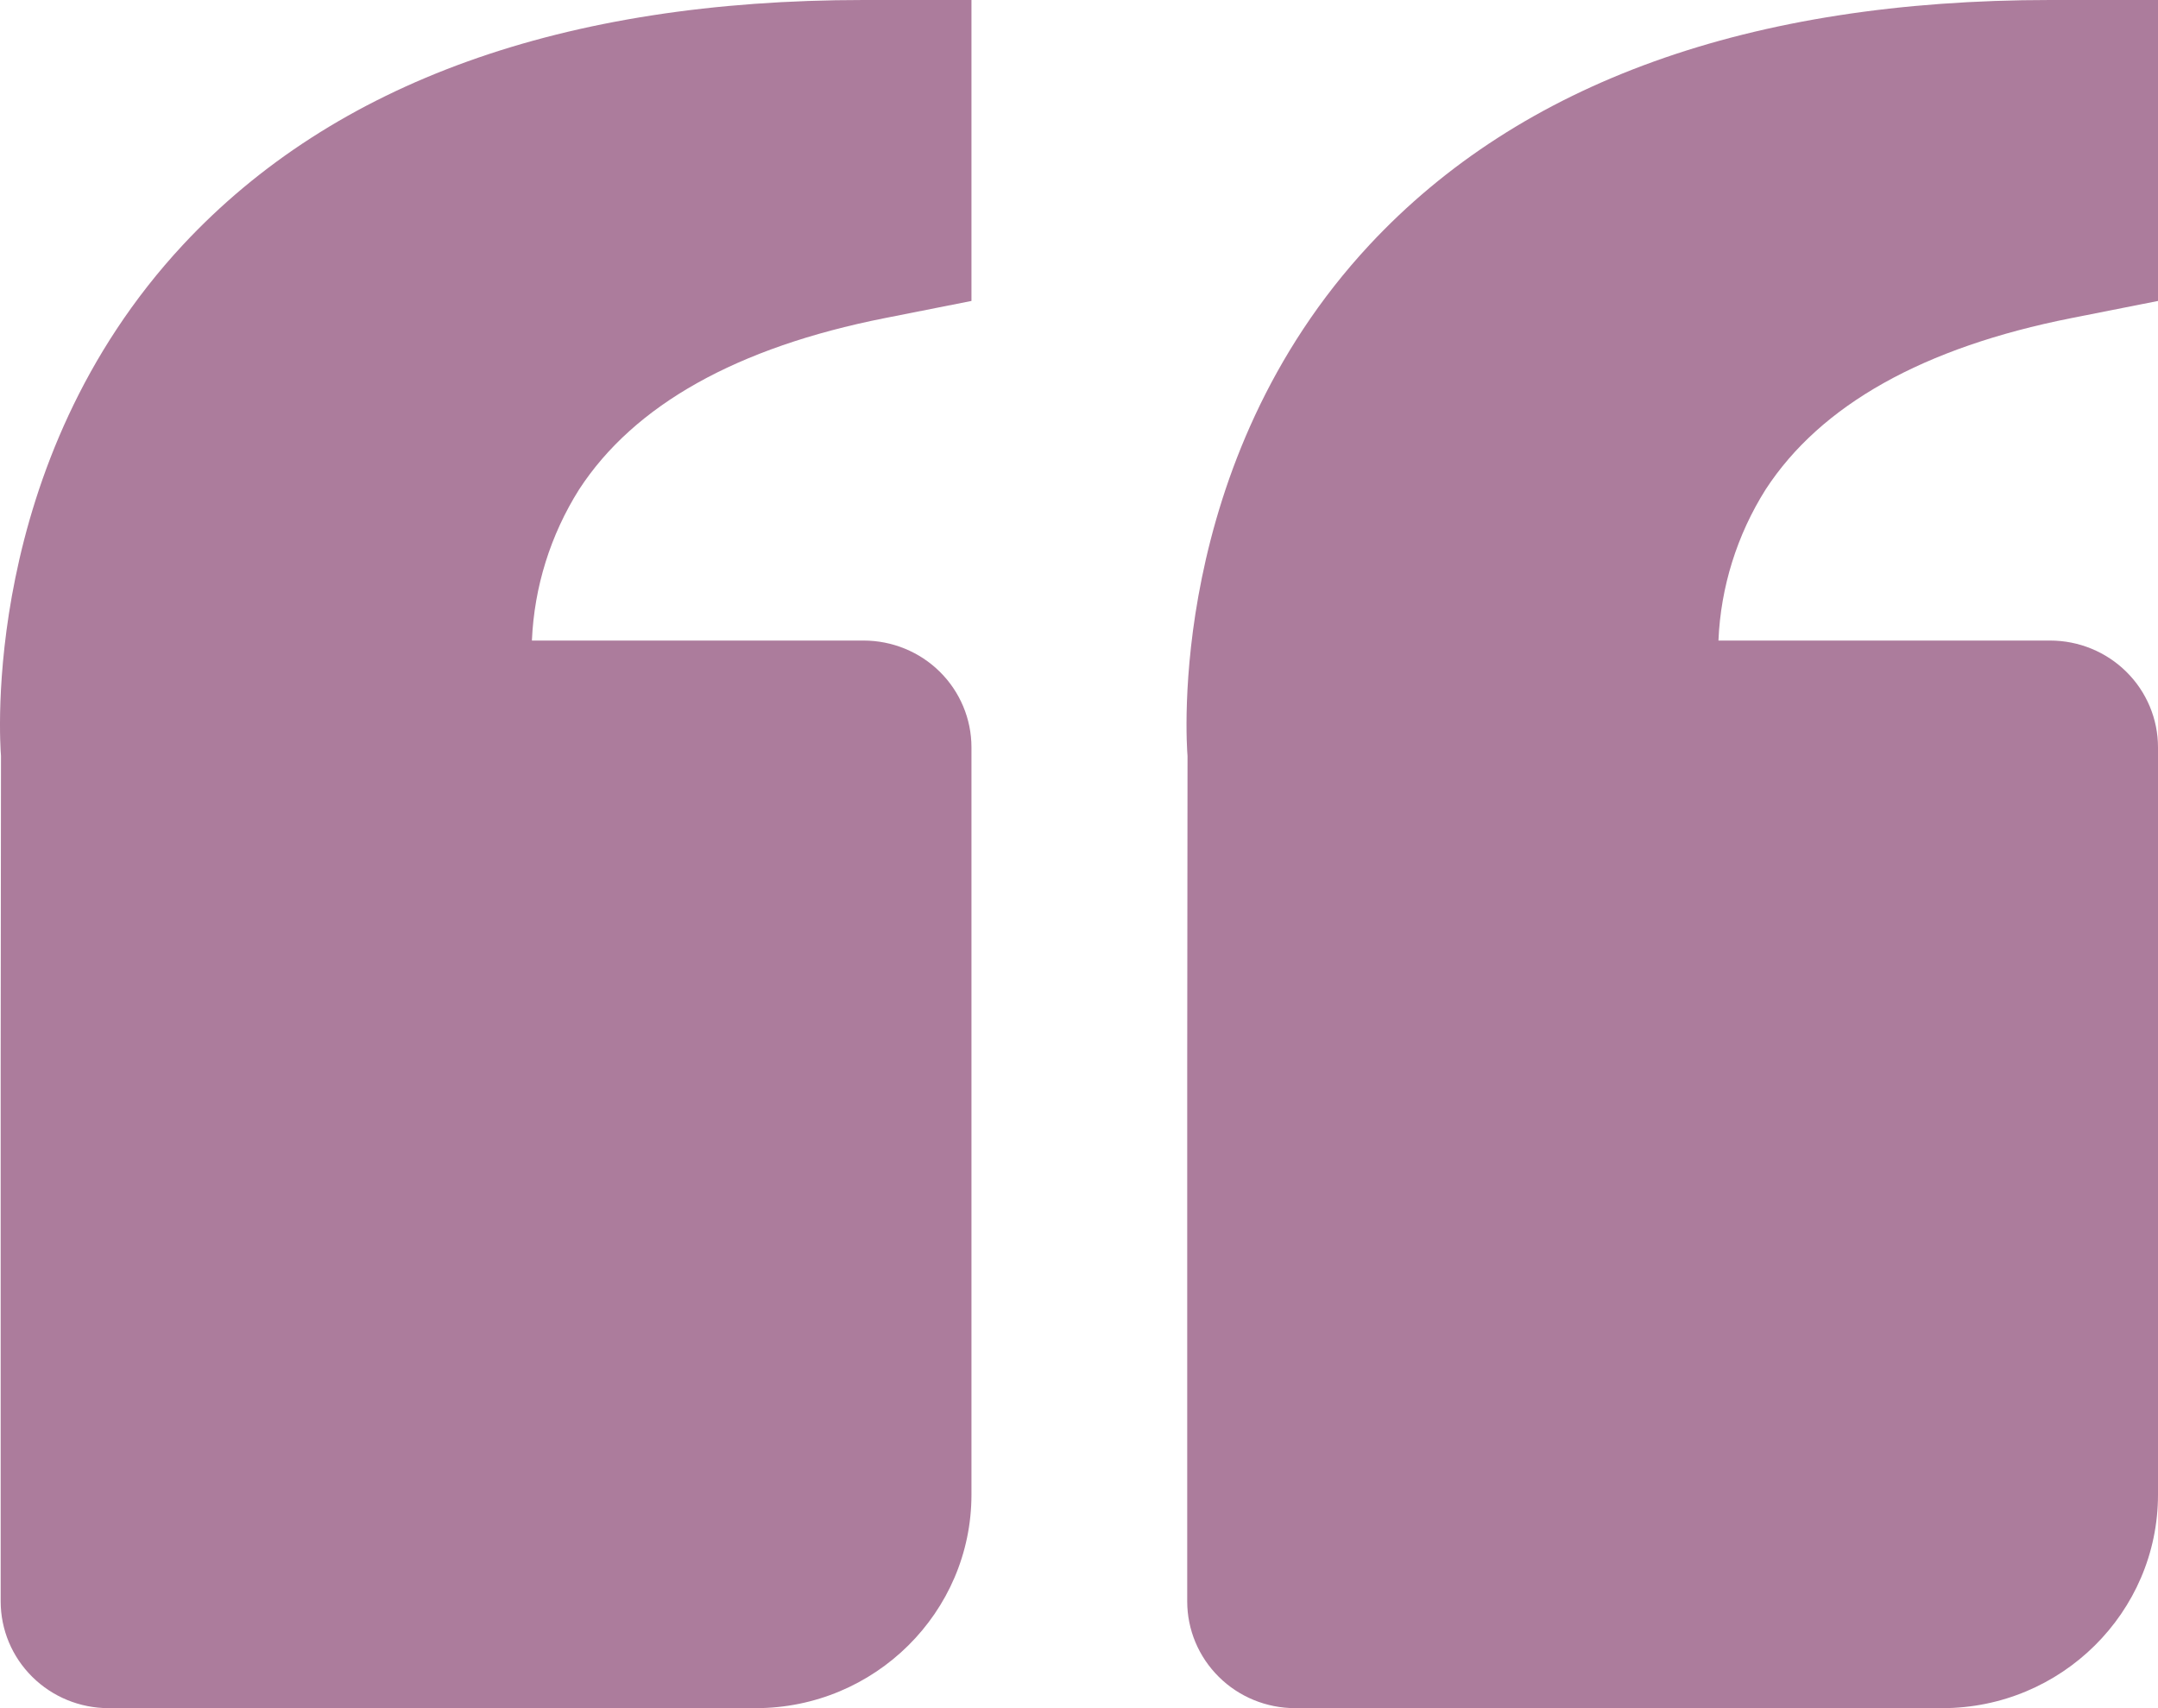 <?xml version="1.0" encoding="utf-8"?>
<svg width="48" height="38" viewBox="0 0 48 38" fill="none" xmlns="http://www.w3.org/2000/svg">
  <path d="M4.072 5.444C7.438 1.831 12.532 0 19.209 0H21.608V6.695L19.679 7.077C16.392 7.728 14.106 9.008 12.882 10.887C12.244 11.899 11.882 13.058 11.831 14.25H19.209C19.845 14.25 20.456 14.5 20.906 14.946C21.355 15.391 21.608 15.995 21.608 16.625V33.25C21.608 35.87 19.456 38 16.81 38H2.414C1.778 38 1.168 37.75 0.718 37.304C0.268 36.859 0.015 36.255 0.015 35.625V23.75L0.022 16.817C0.001 16.554 -0.455 10.307 4.072 5.444ZM43.202 38H28.806C28.17 38 27.559 37.75 27.11 37.304C26.66 36.859 26.407 36.255 26.407 35.625V23.75L26.414 16.817C26.392 16.554 25.936 10.307 30.464 5.444C33.83 1.831 38.924 0 45.601 0H48V6.695L46.071 7.077C42.784 7.728 40.498 9.008 39.274 10.887C38.636 11.899 38.273 13.058 38.223 14.25H45.601C46.237 14.25 46.847 14.5 47.297 14.946C47.747 15.391 48 15.995 48 16.625V33.25C48 35.87 45.848 38 43.202 38Z" style="fill: rgb(172, 124, 156);"/>
</svg>